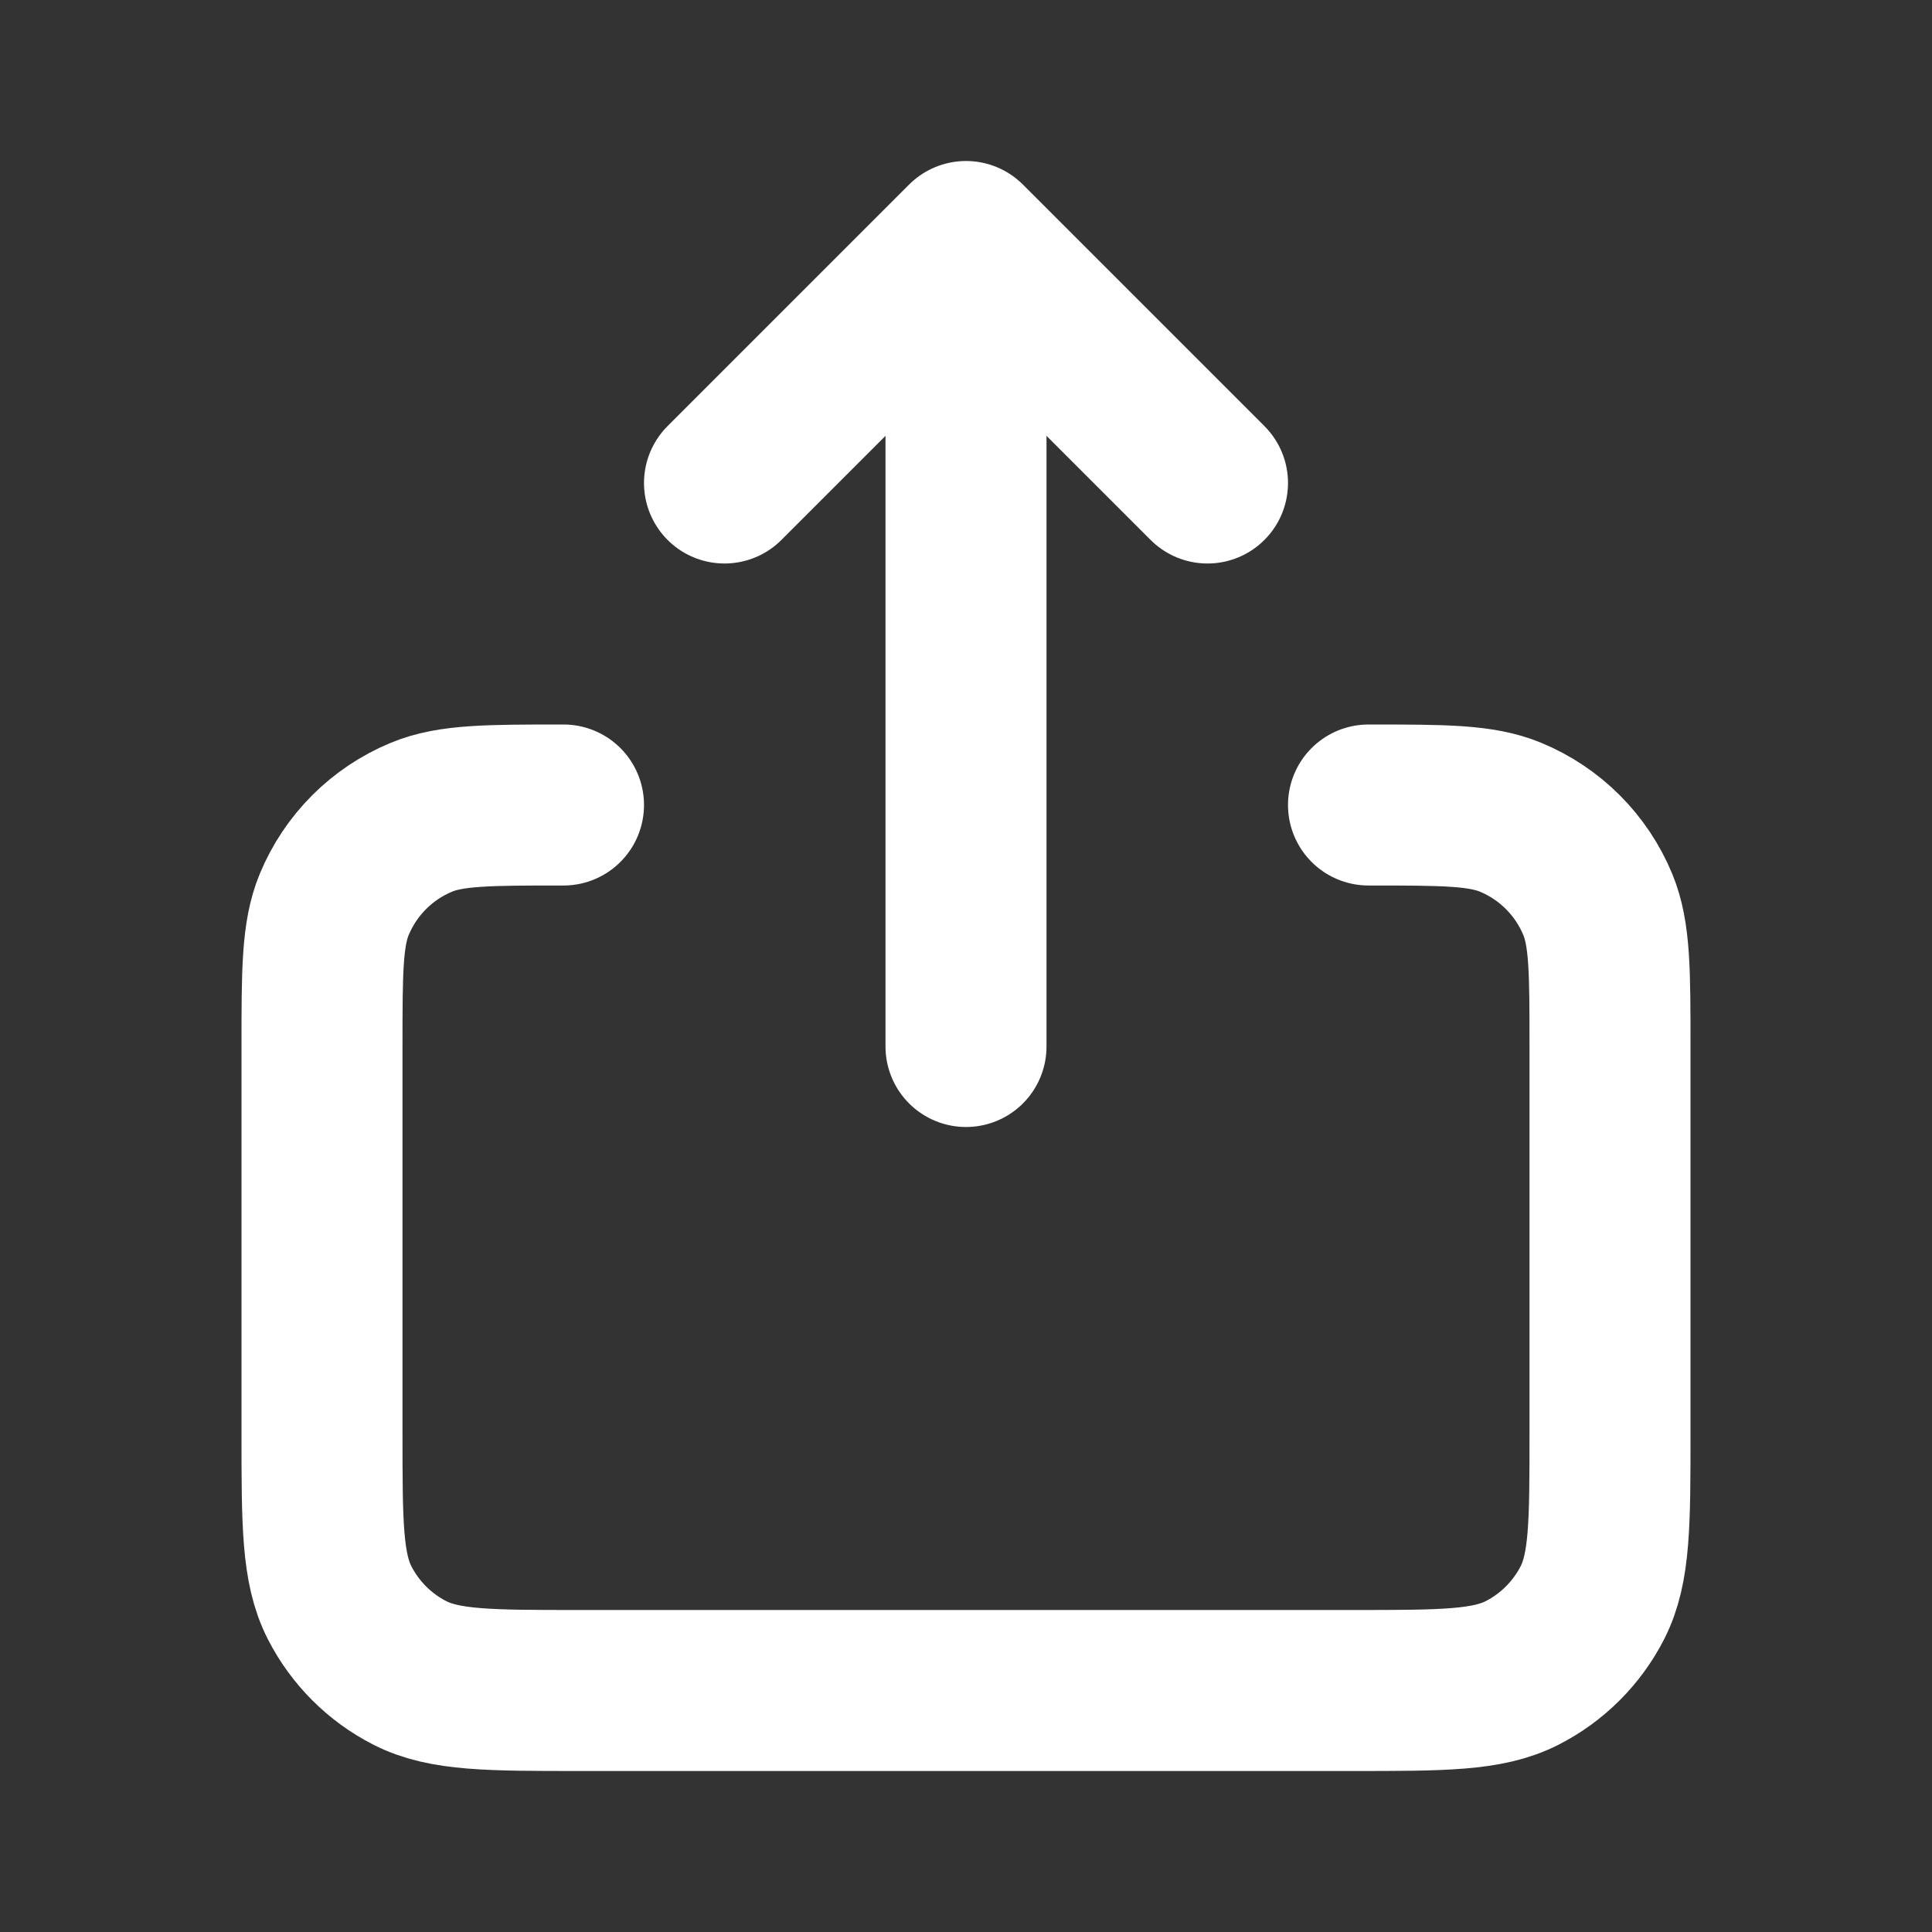 <?xml version="1.0" encoding="utf-8"?>
<!-- Uploaded to: SVG Repo, www.svgrepo.com, Generator: SVG Repo Mixer Tools -->
<svg width="800px" height="800px" viewBox="0 0 24 24" fill="none" xmlns="http://www.w3.org/2000/svg">
<rect x="0" y="0" width="24" height="24" fill="#333333" stroke="none"/>
<g id="Communication / Share_iOS_Export">
<path id="Vector" d="M9 6L12 3M12 3L15 6M12 3V13M7 10C6.068 10 5.602 10 5.235 10.152C4.745 10.355 4.355 10.745 4.152 11.235C4 11.602 4 12.068 4 13V17.8C4 18.92 4 19.48 4.218 19.908C4.41 20.284 4.715 20.59 5.092 20.782C5.519 21 6.079 21 7.197 21H16.804C17.922 21 18.48 21 18.908 20.782C19.284 20.59 19.59 20.284 19.782 19.908C20 19.48 20 18.921 20 17.803V13C20 12.068 20 11.602 19.848 11.235C19.645 10.745 19.255 10.355 18.765 10.152C18.398 10 17.932 10 17 10" stroke="#ffffff" stroke-width="2" stroke-linecap="round" stroke-linejoin="round"/>
</g>
</svg>
